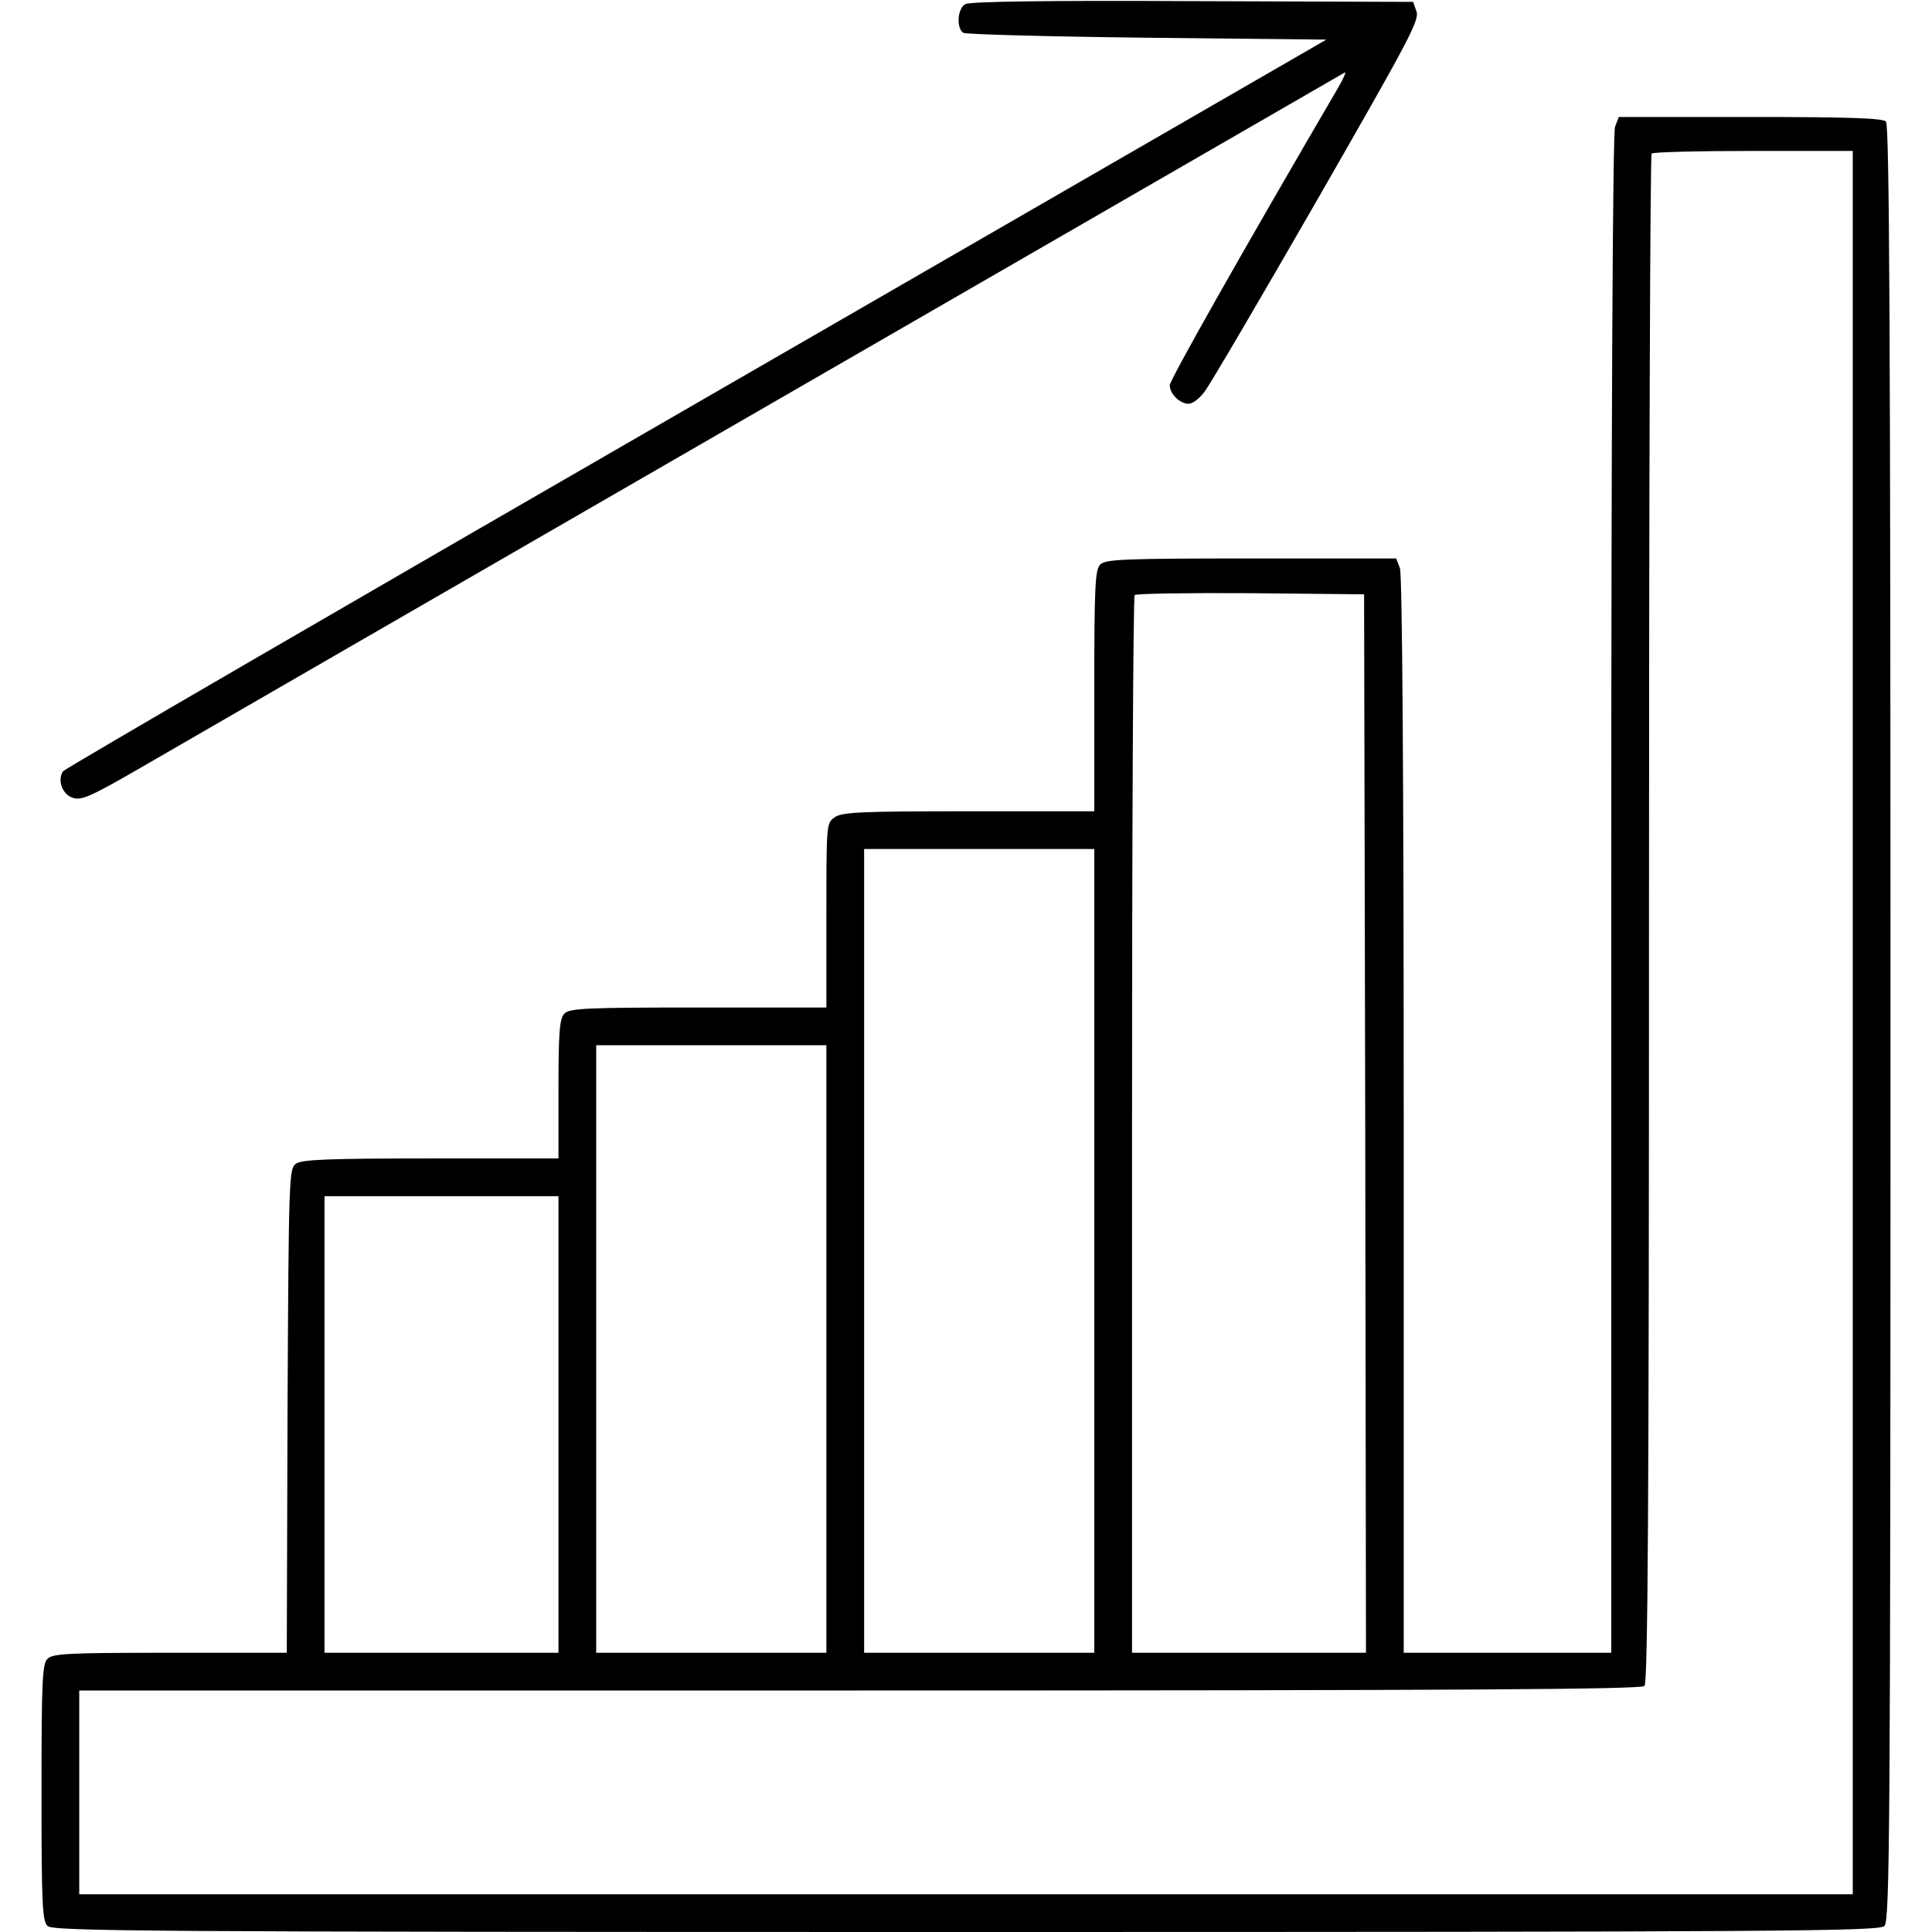 <?xml version="1.0" standalone="no"?>
<!DOCTYPE svg PUBLIC "-//W3C//DTD SVG 20010904//EN"
 "http://www.w3.org/TR/2001/REC-SVG-20010904/DTD/svg10.dtd">
<svg version="1.0" xmlns="http://www.w3.org/2000/svg"
 width="512pt" height="512pt" viewBox="0 0 512 512"
 preserveAspectRatio="xMidYMid meet">

<g transform="translate(0,512) scale(0.1,-0.1)"
fill="#000000" stroke="none">
<path d="M2558 5109 c-21 -12 -24 -64 -5 -76 6 -4 226 -10 487 -13 l475 -5
-1670 -964 c-919 -530 -1673 -968 -1678 -975 -15 -23 -3 -60 25 -70 23 -8 45
1 180 79 129 75 3166 1828 3192 1843 4 2 -3 -15 -17 -39 -257 -440 -447 -776
-447 -790 0 -23 27 -49 50 -49 11 0 30 15 43 33 13 17 147 245 297 506 241
420 272 477 264 500 l-9 26 -585 2 c-385 2 -591 -1 -602 -8z"/>
<path d="M4280 4784 c-6 -16 -10 -753 -10 -2035 l0 -2009 -275 0 -275 0 0
1424 c0 902 -4 1434 -10 1450 l-10 26 -384 0 c-336 0 -387 -2 -400 -16 -14
-13 -16 -58 -16 -335 l0 -319 -333 0 c-285 0 -336 -2 -355 -16 -22 -15 -22
-18 -22 -260 l0 -244 -339 0 c-295 0 -342 -2 -355 -16 -13 -13 -16 -46 -16
-200 l0 -184 -338 0 c-276 0 -342 -3 -358 -14 -18 -14 -19 -34 -22 -655 l-2
-641 -310 0 c-267 0 -311 -2 -324 -16 -14 -13 -16 -60 -16 -354 0 -294 2 -341
16 -354 14 -14 249 -16 2434 -16 2185 0 2420 2 2434 16 14 14 16 245 16 2393
0 1835 -3 2380 -12 2389 -9 9 -103 12 -360 12 l-348 0 -10 -26z m630 -2374 l0
-2310 -2350 0 -2350 0 0 270 0 270 2068 0 c1595 0 2071 3 2080 12 9 9 12 475
12 2033 0 1112 3 2025 7 2028 3 4 125 7 270 7 l263 0 0 -2310z m-1292 -268 l2
-1402 -310 0 -310 0 0 1398 c0 769 3 1402 7 1405 4 4 142 6 307 5 l301 -3 3
-1403z m-718 -337 l0 -1065 -305 0 -305 0 0 1065 0 1065 305 0 305 0 0 -1065z
m-710 -260 l0 -805 -305 0 -305 0 0 805 0 805 305 0 305 0 0 -805z m-710 -200
l0 -605 -310 0 -310 0 0 605 0 605 310 0 310 0 0 -605z"/>
</g>
</svg>
